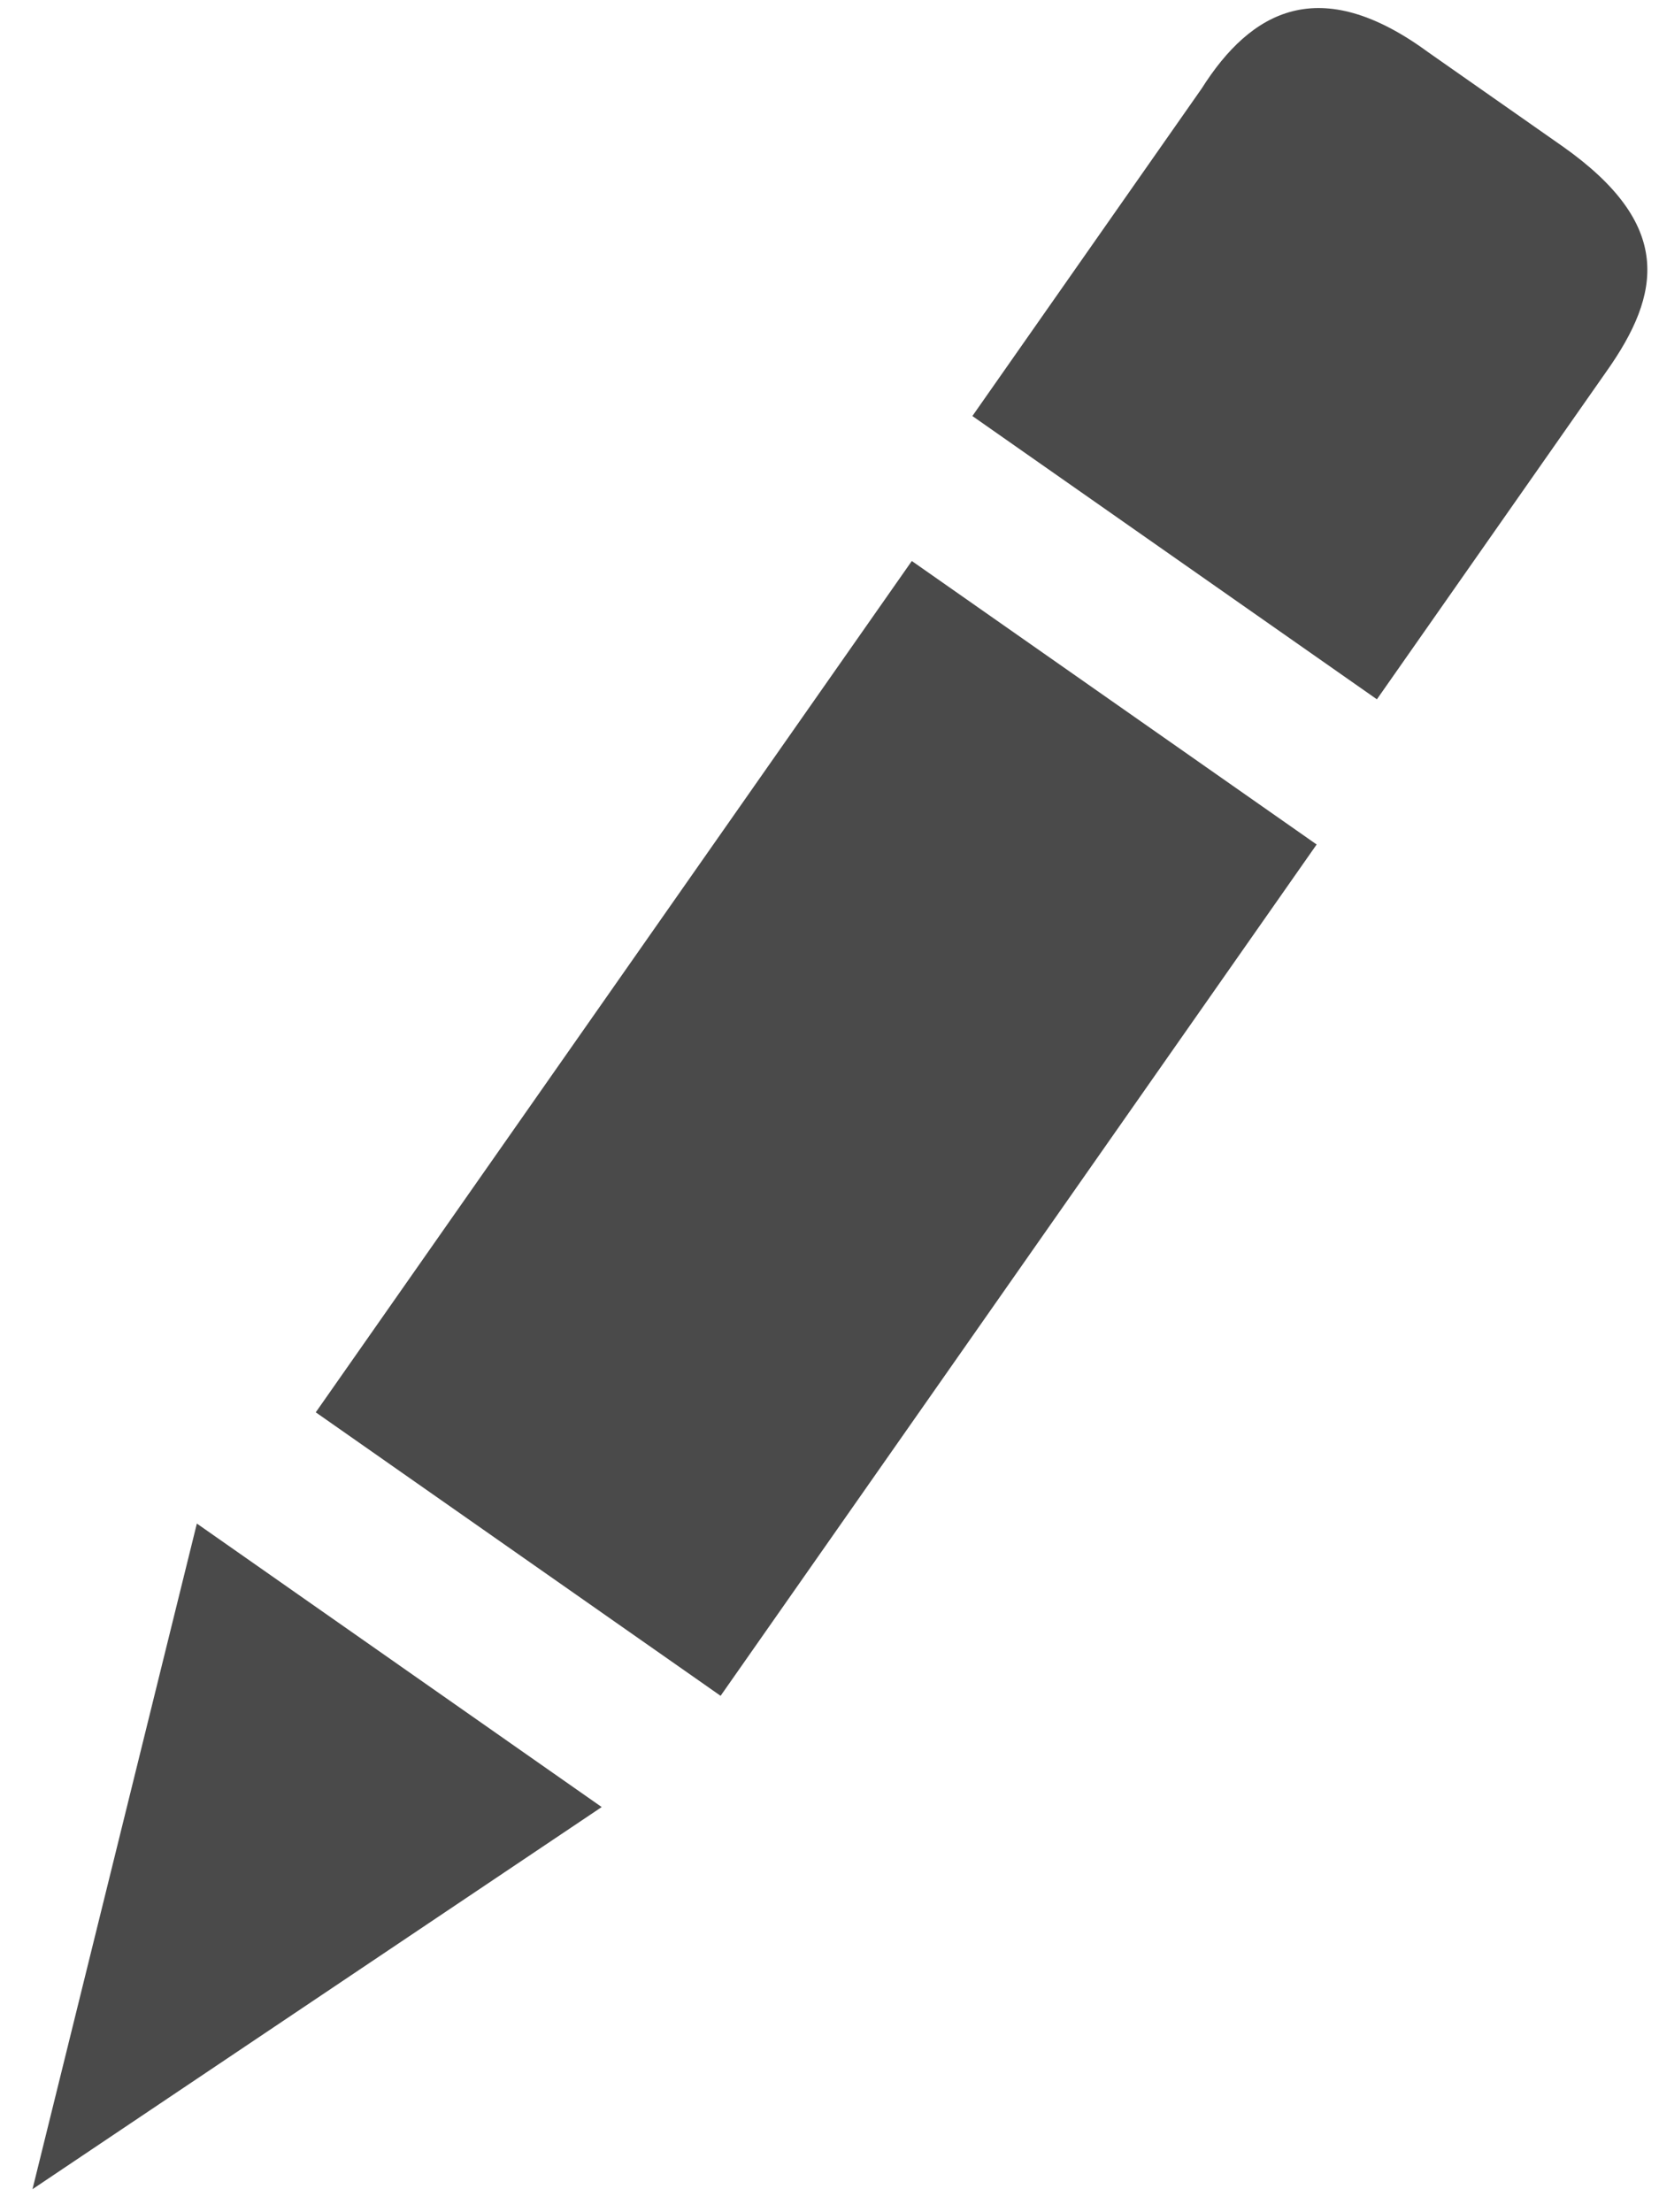 <?xml version="1.0" encoding="UTF-8"?>
<svg width="39px" height="52px" viewBox="0 0 39 52" version="1.1" xmlns="http://www.w3.org/2000/svg" xmlns:xlink="http://www.w3.org/1999/xlink">
    <!-- Generator: sketchtool 57 (101010) - https://sketch.com -->
    <title>B6DD8052-13C9-46AE-B824-BCF8452F07DA</title>
    <desc>Created with sketchtool.</desc>
    <g id="Page-1" stroke="none" stroke-width="1" fill="none" fill-rule="evenodd">
        <g id="Icons" transform="translate(-889, -563)" fill="#4A4A4A">
            <path d="M901.872,601.328 L913.49,601.328 L913.49,576.899 L901.872,576.899 L901.872,601.328 Z M906.891,620.106 L912.7,605.073 L901.082,605.073 L906.891,620.106 L906.891,620.106 Z M908.824,560.14 L904.954,560.14 C901.794,560.07 900.982,561.72 901.084,563.897 L901.084,573.291 L912.693,573.291 L912.693,563.897 C912.707,561.62 911.987,560.155 908.824,560.14 L908.824,560.14 Z" id="Notieren" transform="translate(907.283, 590.122) rotate(35) translate(-907.283, -590.122) "></path>
        </g>
    </g>
</svg>